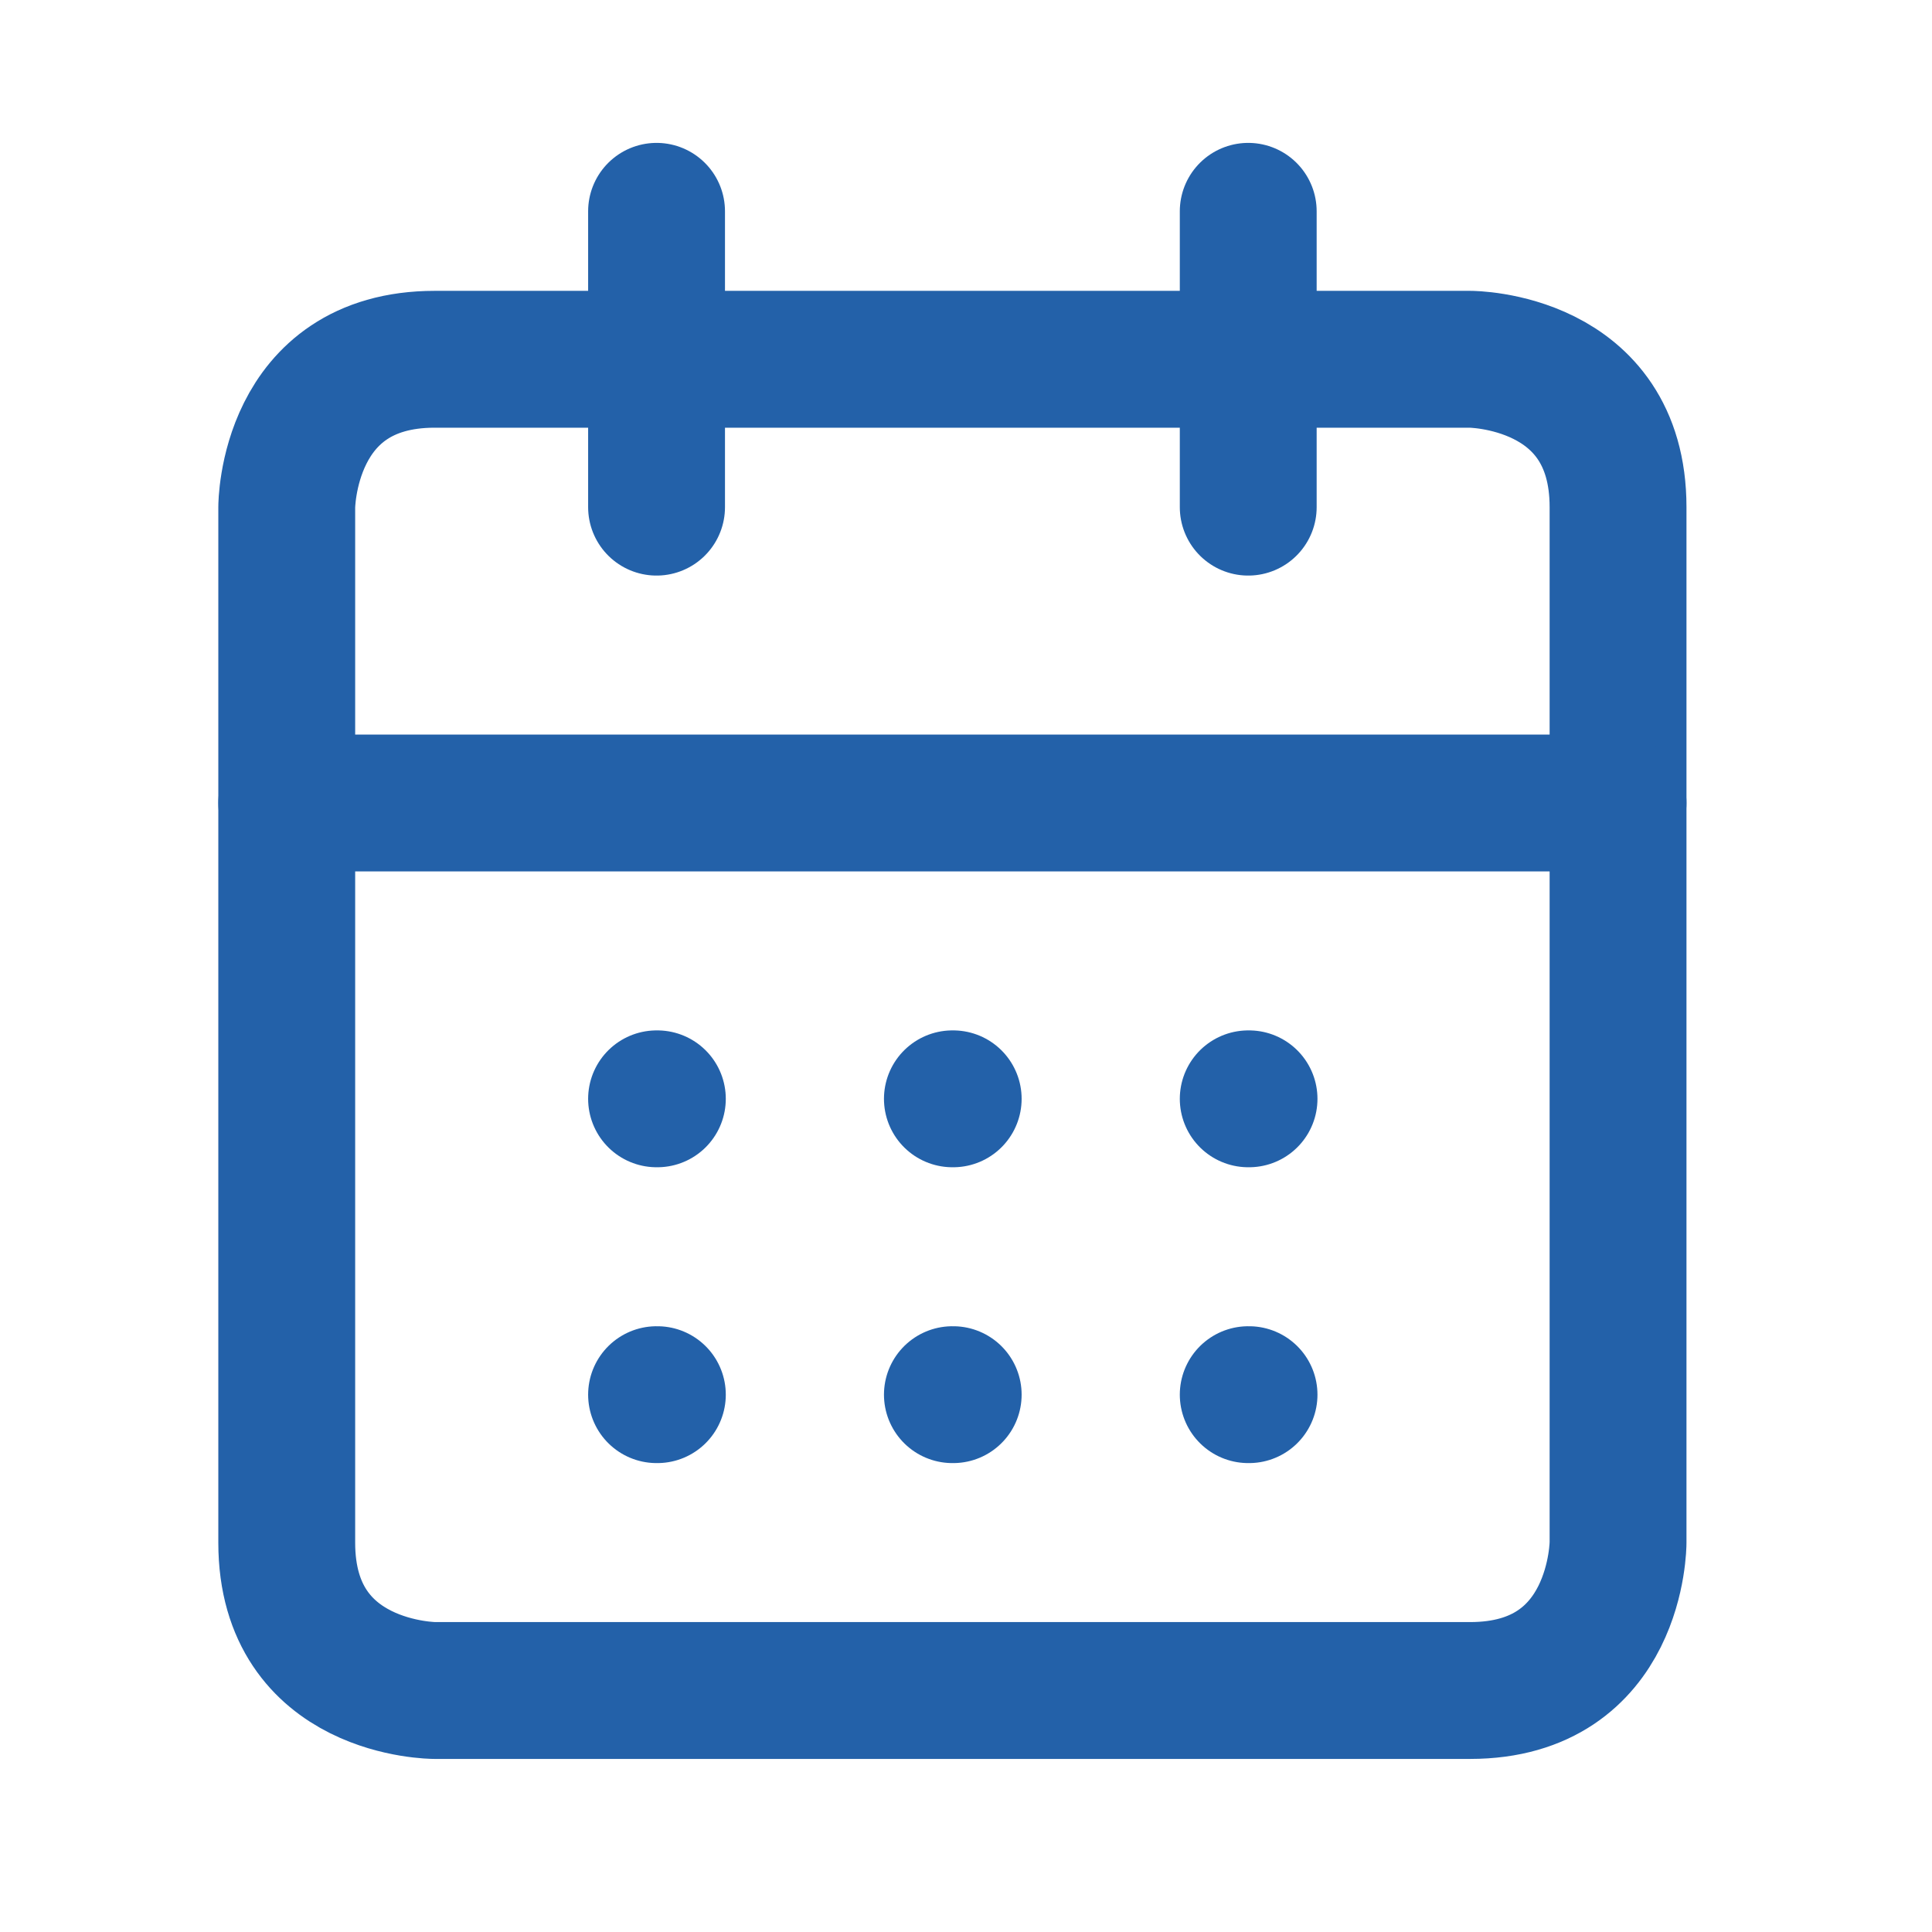 <svg width="24" height="24" viewBox="0 0 24 24" fill="none" xmlns="http://www.w3.org/2000/svg">
    <path d="M8.156 2.625V6.3" stroke="#2361A9" stroke-width="1.7" stroke-linecap="round" stroke-linejoin="round"/>
    <path d="M15.506 2.625V6.3" stroke="#2361A9" stroke-width="1.7" stroke-linecap="round" stroke-linejoin="round"/>
    <path d="M5.4 4.463H18.262C18.262 4.463 20.1 4.463 20.1 6.3V19.163C20.1 19.163 20.1 21 18.262 21H5.4C5.4 21 3.562 21 3.562 19.163V6.3C3.562 6.3 3.562 4.463 5.4 4.463Z" stroke="#2361A9" stroke-width="1.7" stroke-linecap="round" stroke-linejoin="round"/>
    <path d="M3.562 9.975H20.1" stroke="#2361A9" stroke-width="1.7" stroke-linecap="round" stroke-linejoin="round"/>
    <path d="M8.156 13.65H8.166" stroke="#2361A9" stroke-width="1.7" stroke-linecap="round" stroke-linejoin="round"/>
    <path d="M11.831 13.65H11.841" stroke="#2361A9" stroke-width="1.7" stroke-linecap="round" stroke-linejoin="round"/>
    <path d="M15.506 13.65H15.516" stroke="#2361A9" stroke-width="1.7" stroke-linecap="round" stroke-linejoin="round"/>
    <path d="M8.156 17.325H8.166" stroke="#2361A9" stroke-width="1.7" stroke-linecap="round" stroke-linejoin="round"/>
    <path d="M11.831 17.325H11.841" stroke="#2361A9" stroke-width="1.7" stroke-linecap="round" stroke-linejoin="round"/>
    <path d="M15.506 17.325H15.516" stroke="#2361A9" stroke-width="1.7" stroke-linecap="round" stroke-linejoin="round"/>
</svg>
